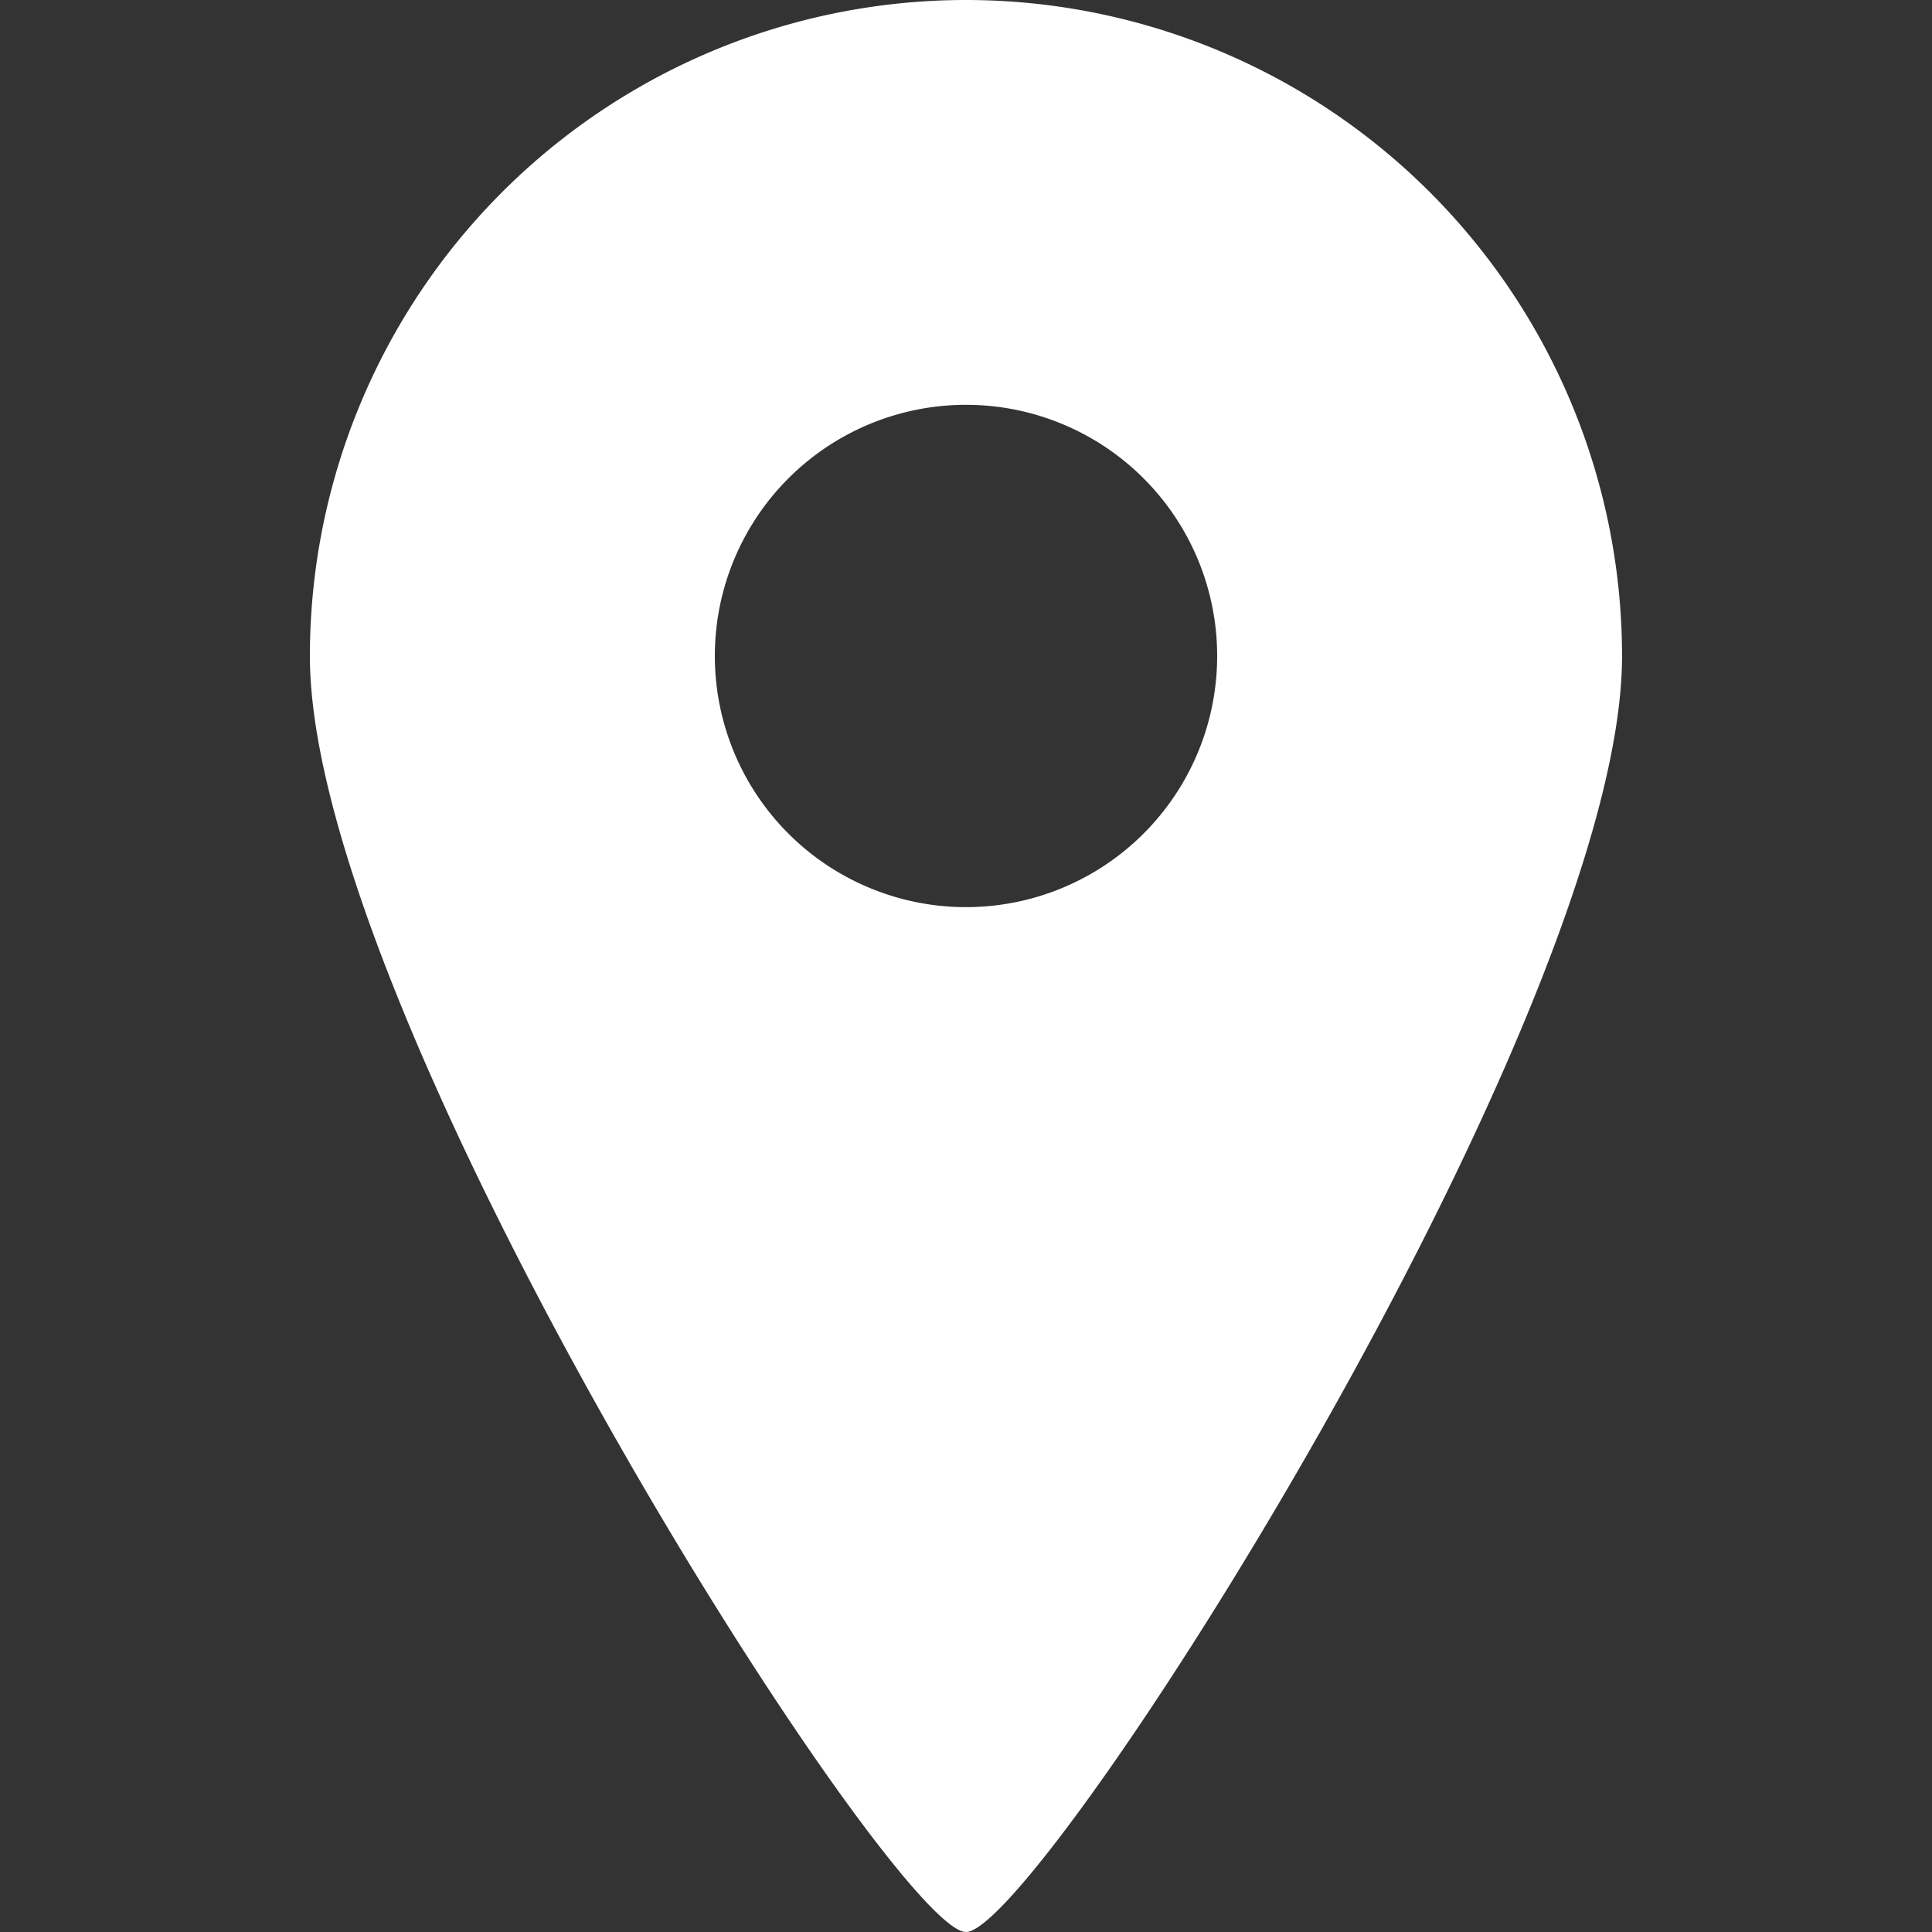 <svg xmlns="http://www.w3.org/2000/svg" xmlns:xlink="http://www.w3.org/1999/xlink" width="30" height="30" viewBox="0 0 30 30"><rect x="0" y="0" width="30" height="30" fill="#333333" stroke="none"/><defs><clipPath id="a"><rect width="30" height="30" transform="translate(2045 444)" fill="none"/></clipPath></defs><g transform="translate(-2045 -444)" clip-path="url(#a)"><g transform="translate(1967.687 444)"><path d="M92.313,0A10.189,10.189,0,0,0,82.125,10.19c0,5.627,9.063,19.81,10.188,19.81S102.5,15.817,102.5,10.19A10.189,10.189,0,0,0,92.313,0Zm0,14.086a3.9,3.9,0,1,1,3.9-3.9A3.9,3.9,0,0,1,92.313,14.086Z" fill="#fff"/></g></g></svg>